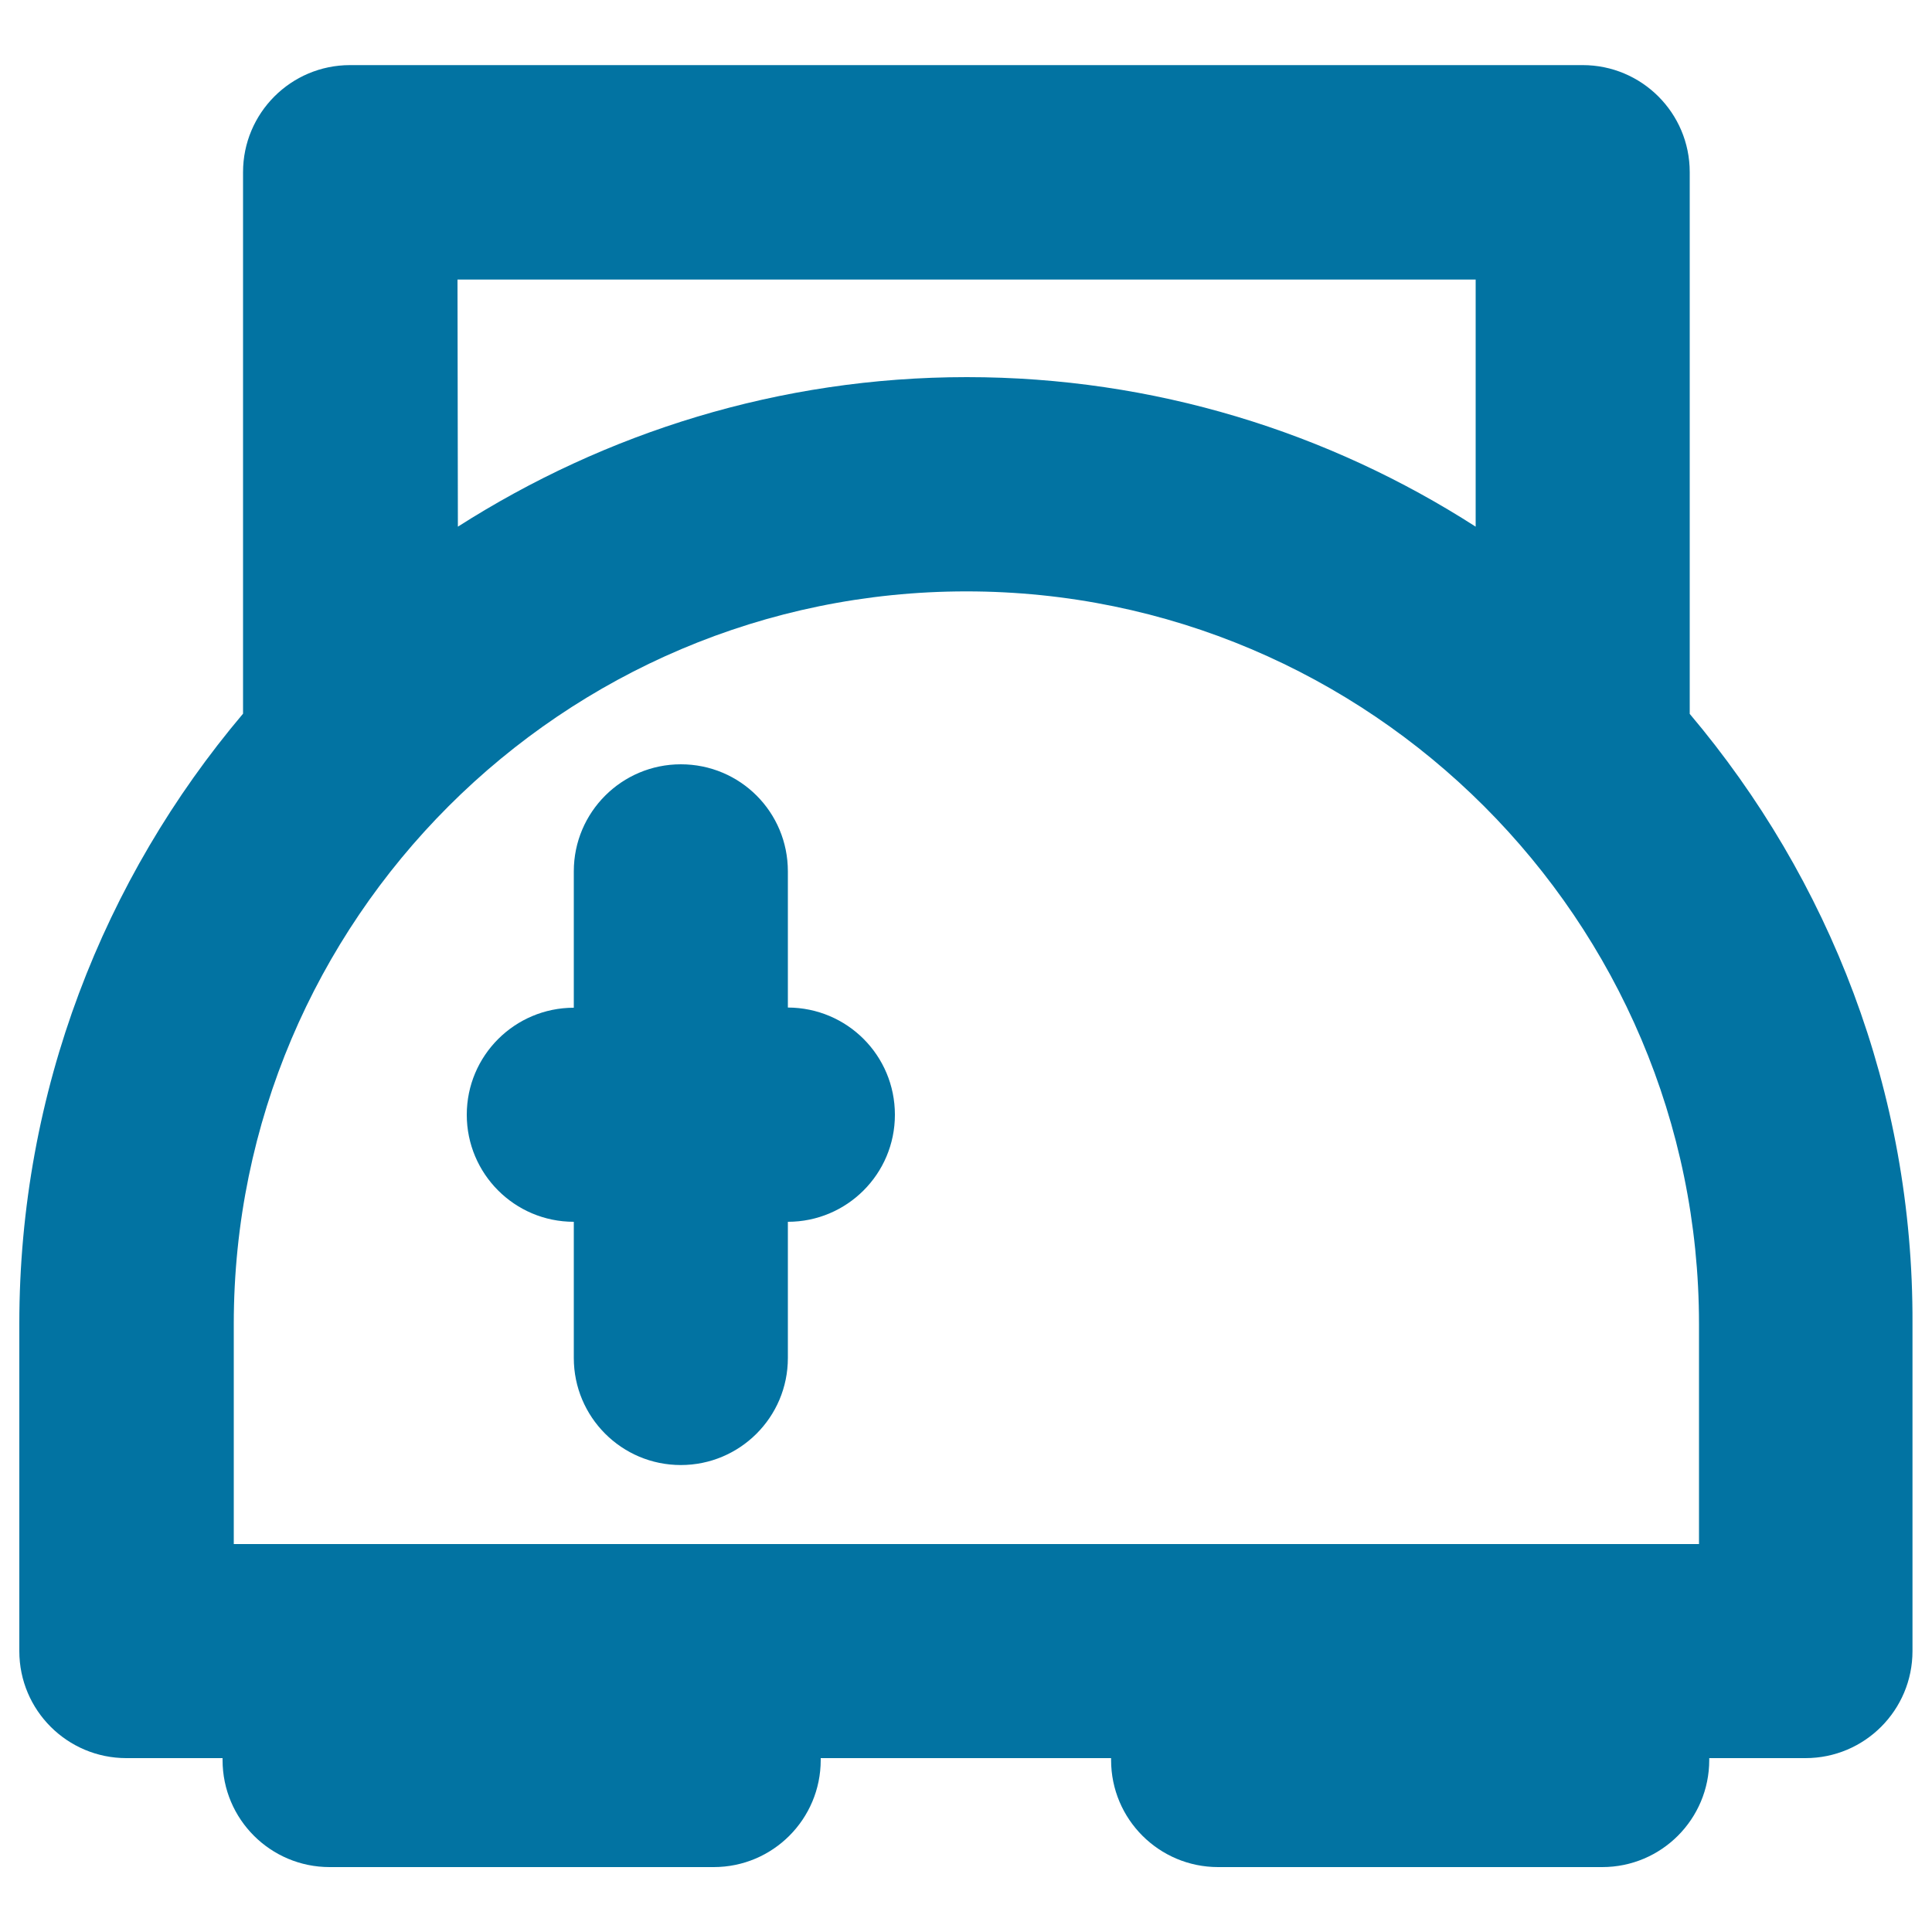 <svg xmlns="http://www.w3.org/2000/svg" viewBox="0 0 1000 1000" style="fill:#0273a2">
<title>Bread Toaster SVG icon</title>
<g><path d="M874.6,369.5V89.1c0-30.7-24.9-55.4-55.4-55.4h-638c-30.7,0-55.4,24.9-55.4,55.4v280.3C53.7,454.7,10,564.9,10,685.1v169.5c0,30.7,24.9,55.4,55.4,55.4h49.8v1c0,30.7,24.9,55.4,55.4,55.4h198.8c30.7,0,55.4-24.9,55.4-55.4v-1h150.3v1c0,30.7,24.9,55.4,55.4,55.4h198.8c30.7,0,55.4-24.9,55.4-55.4v-1h49.8c30.7,0,55.4-24.9,55.4-55.4V685.1C990.4,564.9,946.7,454.9,874.6,369.5z M236.8,144.7h527v127.9c-76.1-48.9-166.4-77.4-263.4-77.4c-97,0-187.3,28.8-263.4,77.4L236.8,144.7L236.8,144.7z M879.4,799.2h-49.8H630.7H369.6H170.8H121V685.3c0-209.2,170.2-379.2,379.2-379.2c209,0,379.2,170.2,379.2,379.2V799.2L879.4,799.2z M463.2,577c0,30.7-24.9,55.4-55.4,55.4l0,0v70.5c0,30.7-24.9,55.4-55.4,55.4c-30.7,0-55.4-24.9-55.4-55.4v-70.5l0,0c-30.7,0-55.4-24.9-55.4-55.4c0-30.7,24.9-55.4,55.4-55.4l0,0V451c0-30.7,24.9-55.4,55.4-55.4c30.7,0,55.4,24.7,55.4,55.4v70.5l0,0C438.5,521.6,463.2,546.3,463.2,577z"/></g>
</svg>